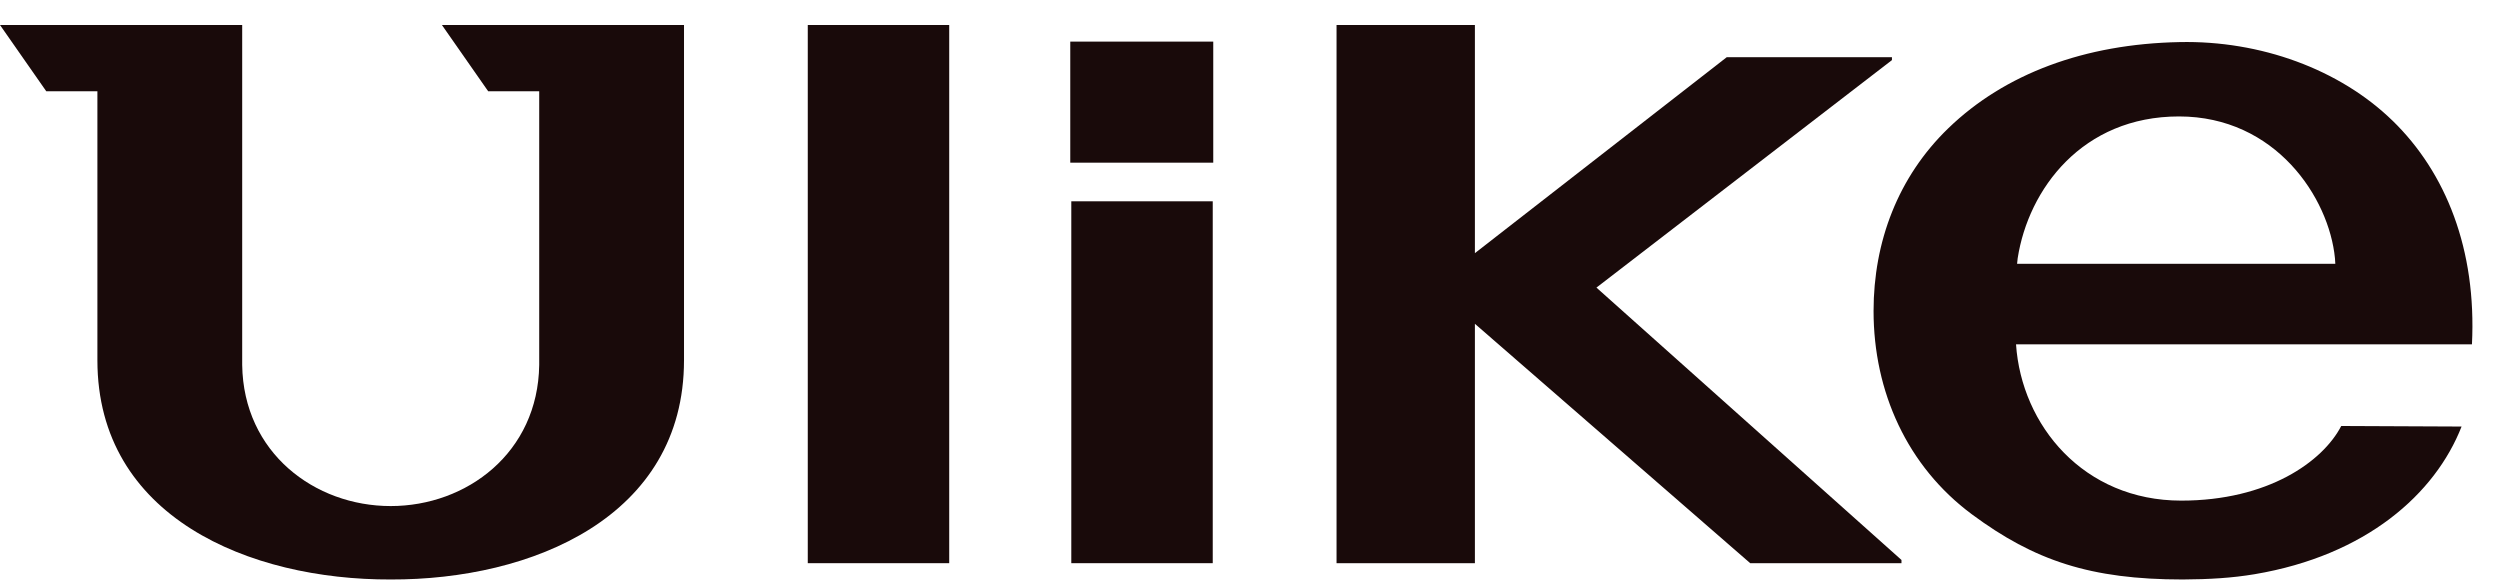 <svg xmlns="http://www.w3.org/2000/svg" fill="none" viewBox="0 0 73 17" height="17" width="73">
<path fill="#190A0A" d="M35.427 1.215H31.252V4.75H35.427V1.215Z"></path>
<path fill="#190A0A" d="M35.412 5.878H31.282V16.445H35.412V5.878Z"></path>
<path fill="#190A0A" d="M27.717 0.73H23.587V16.445H27.717V0.73Z"></path>
<path fill="#190A0A" d="M55.245 1.755V1.671H50.42L43.067 7.392V0.73H39.027V16.445H43.067V9.455L51.106 16.445H55.523V16.351L46.616 8.398L55.245 1.755Z"></path>
<path fill="#190A0A" d="M14.255 2.665H15.745V10.657C15.709 13.221 13.628 14.777 11.408 14.777C9.189 14.777 7.108 13.221 7.072 10.657V0.73H0L1.351 2.665H2.844V10.518C2.844 15.104 7.295 16.935 11.408 16.921C15.521 16.935 19.973 15.104 19.973 10.518V0.73H12.904L14.255 2.665Z"></path>
<path fill="#190A0A" d="M69.862 3.524C68.319 2.023 66.003 1.178 63.643 1.229C60.874 1.283 58.539 2.152 56.893 3.743C55.42 5.165 54.708 7.062 54.708 9.081C54.708 11.438 55.691 13.617 57.578 15.017C59.403 16.37 61.045 16.921 63.735 16.921C64.519 16.916 65.168 16.878 65.834 16.767C69.093 16.218 71.107 14.423 71.878 12.455L68.364 12.439C67.825 13.48 66.224 14.618 63.692 14.618C60.842 14.618 59.027 12.421 58.868 10.054H72.181C72.319 7.287 71.422 5.041 69.863 3.524L69.862 3.524ZM58.899 7.703L58.916 7.542C59.23 5.518 60.805 3.4 63.626 3.4C66.448 3.4 68.01 5.772 68.181 7.543L68.191 7.703H58.898H58.899Z"></path>
</svg>
